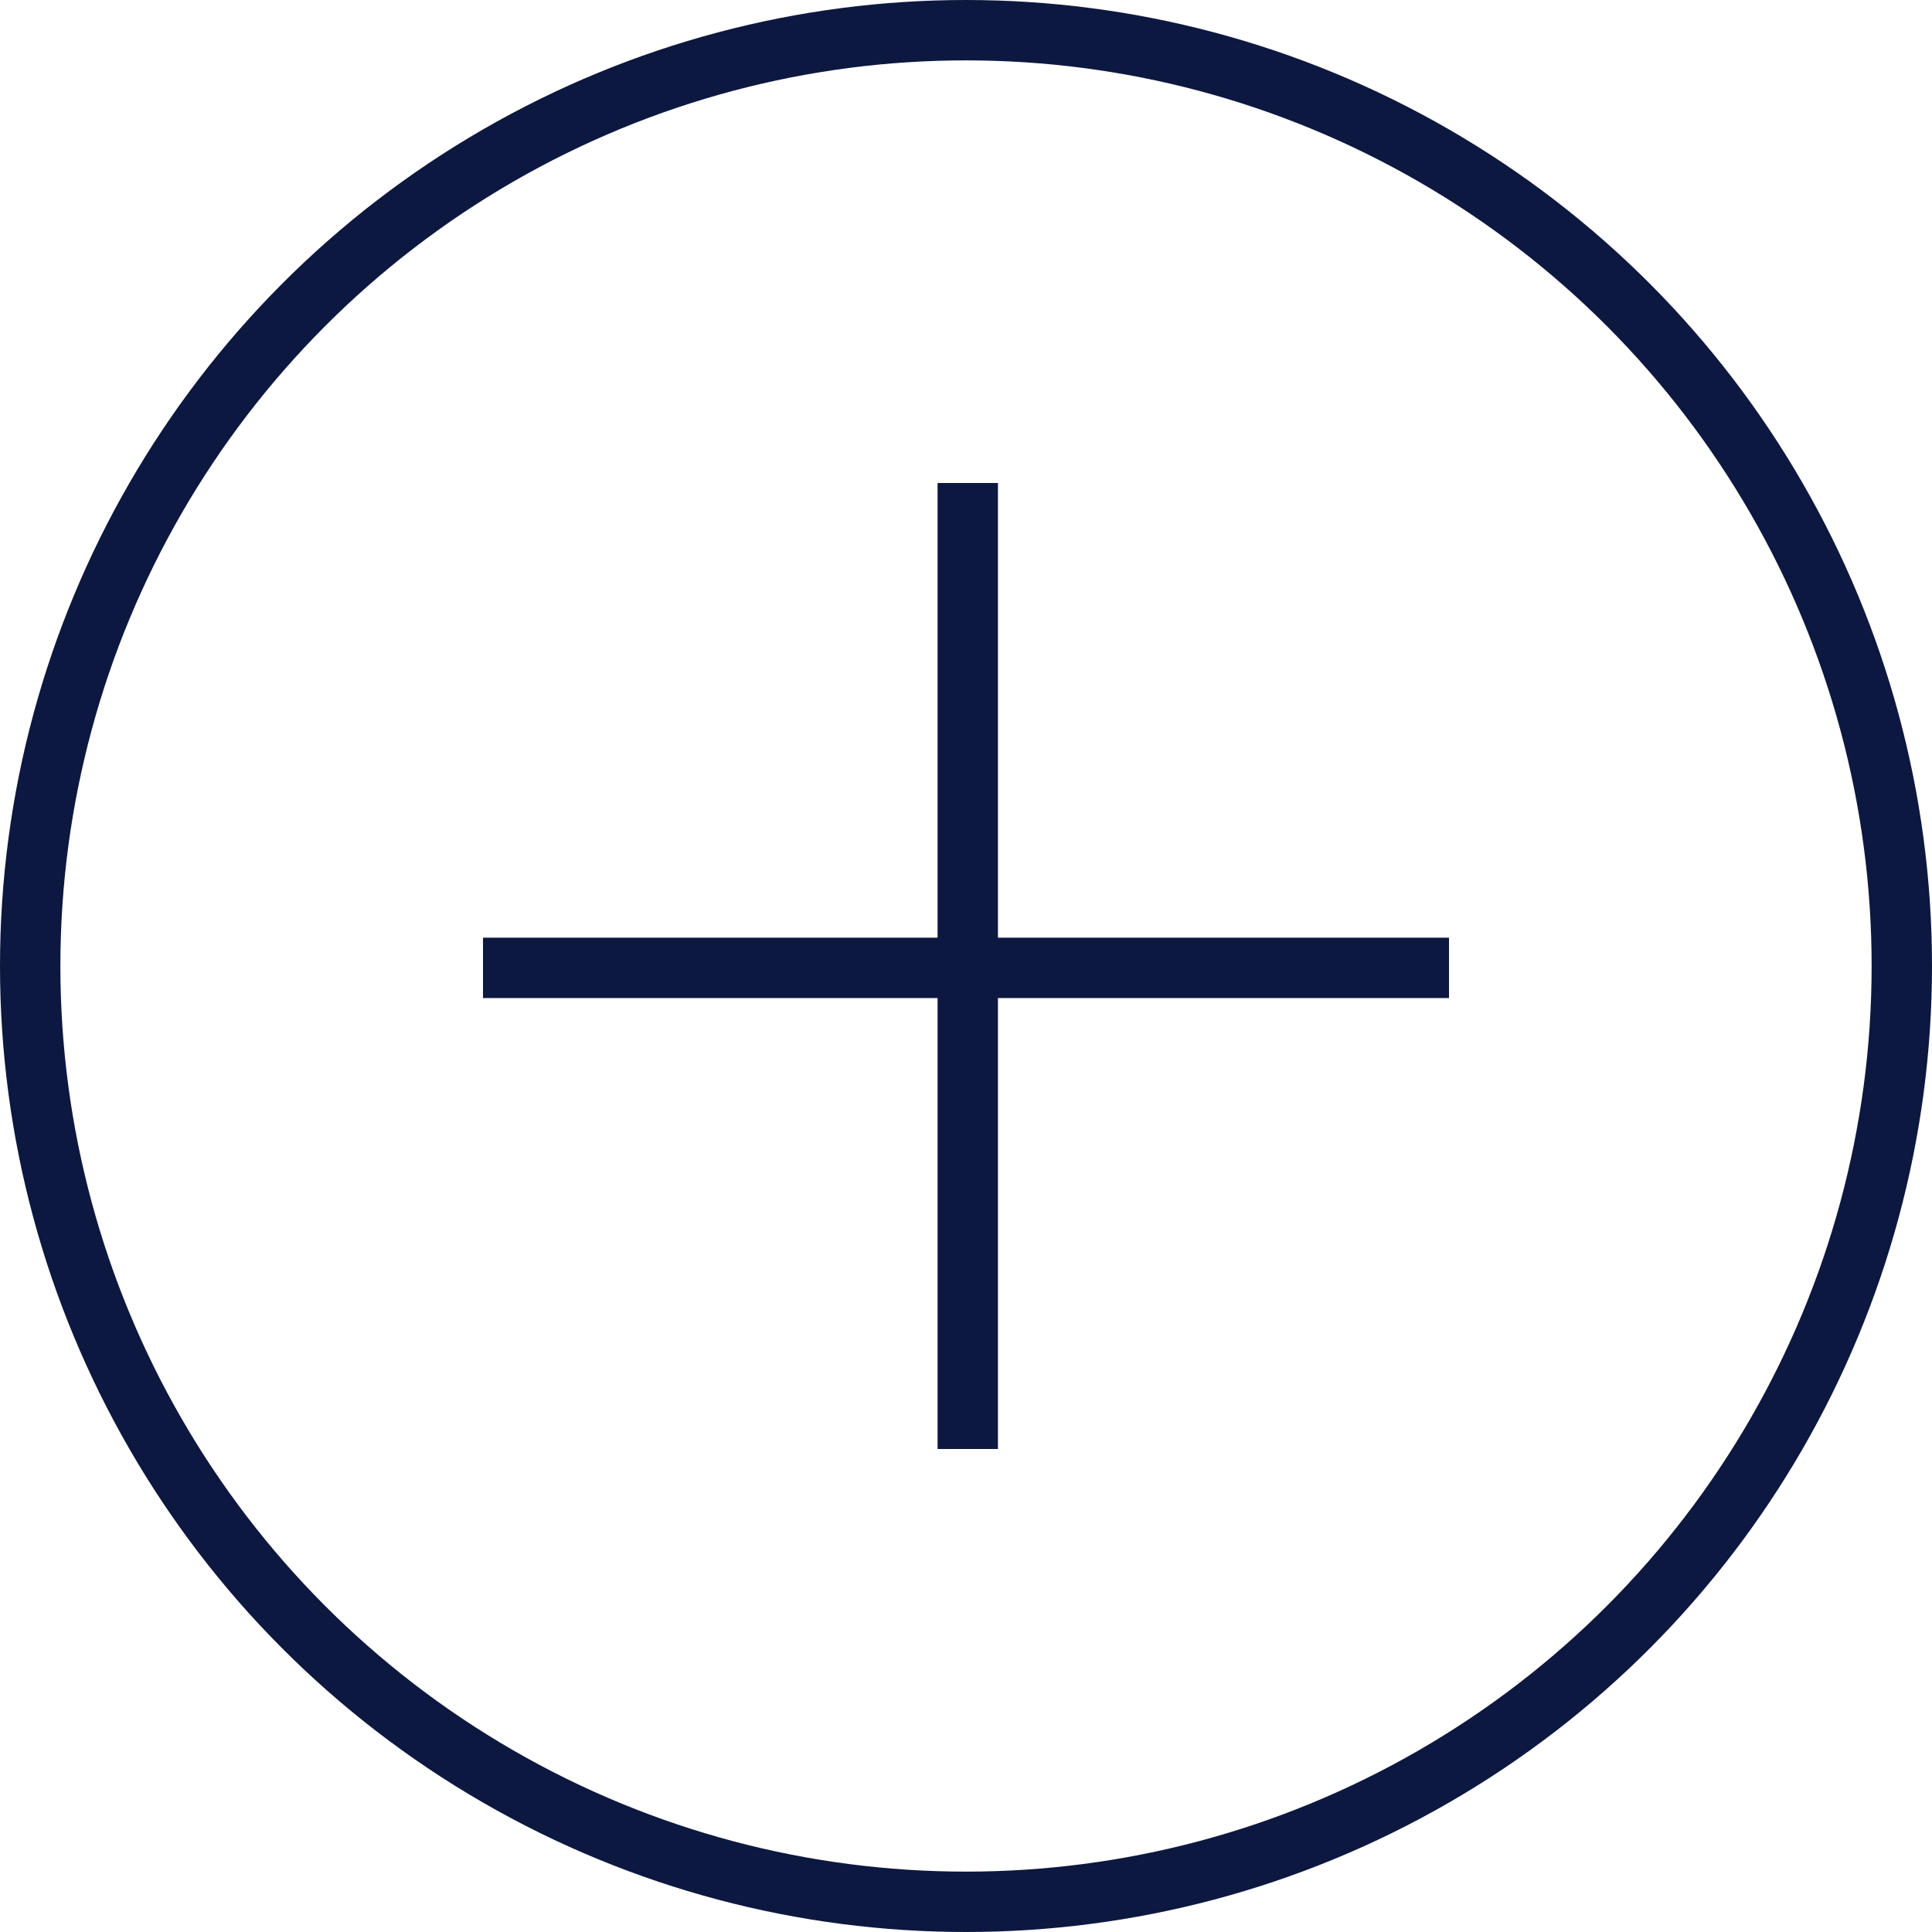 <svg fill="none" height="32" viewBox="0 0 32 32" width="32" xmlns="http://www.w3.org/2000/svg"><circle cx="16" cy="16" r="15.5" stroke="#0d1840"/><path clip-rule="evenodd" d="m15.529 16.531v7.469h1v-7.469h7.471v-1h-7.471v-7.531h-1v7.531h-7.529v1z" fill="#0d1840" fill-rule="evenodd"/></svg>